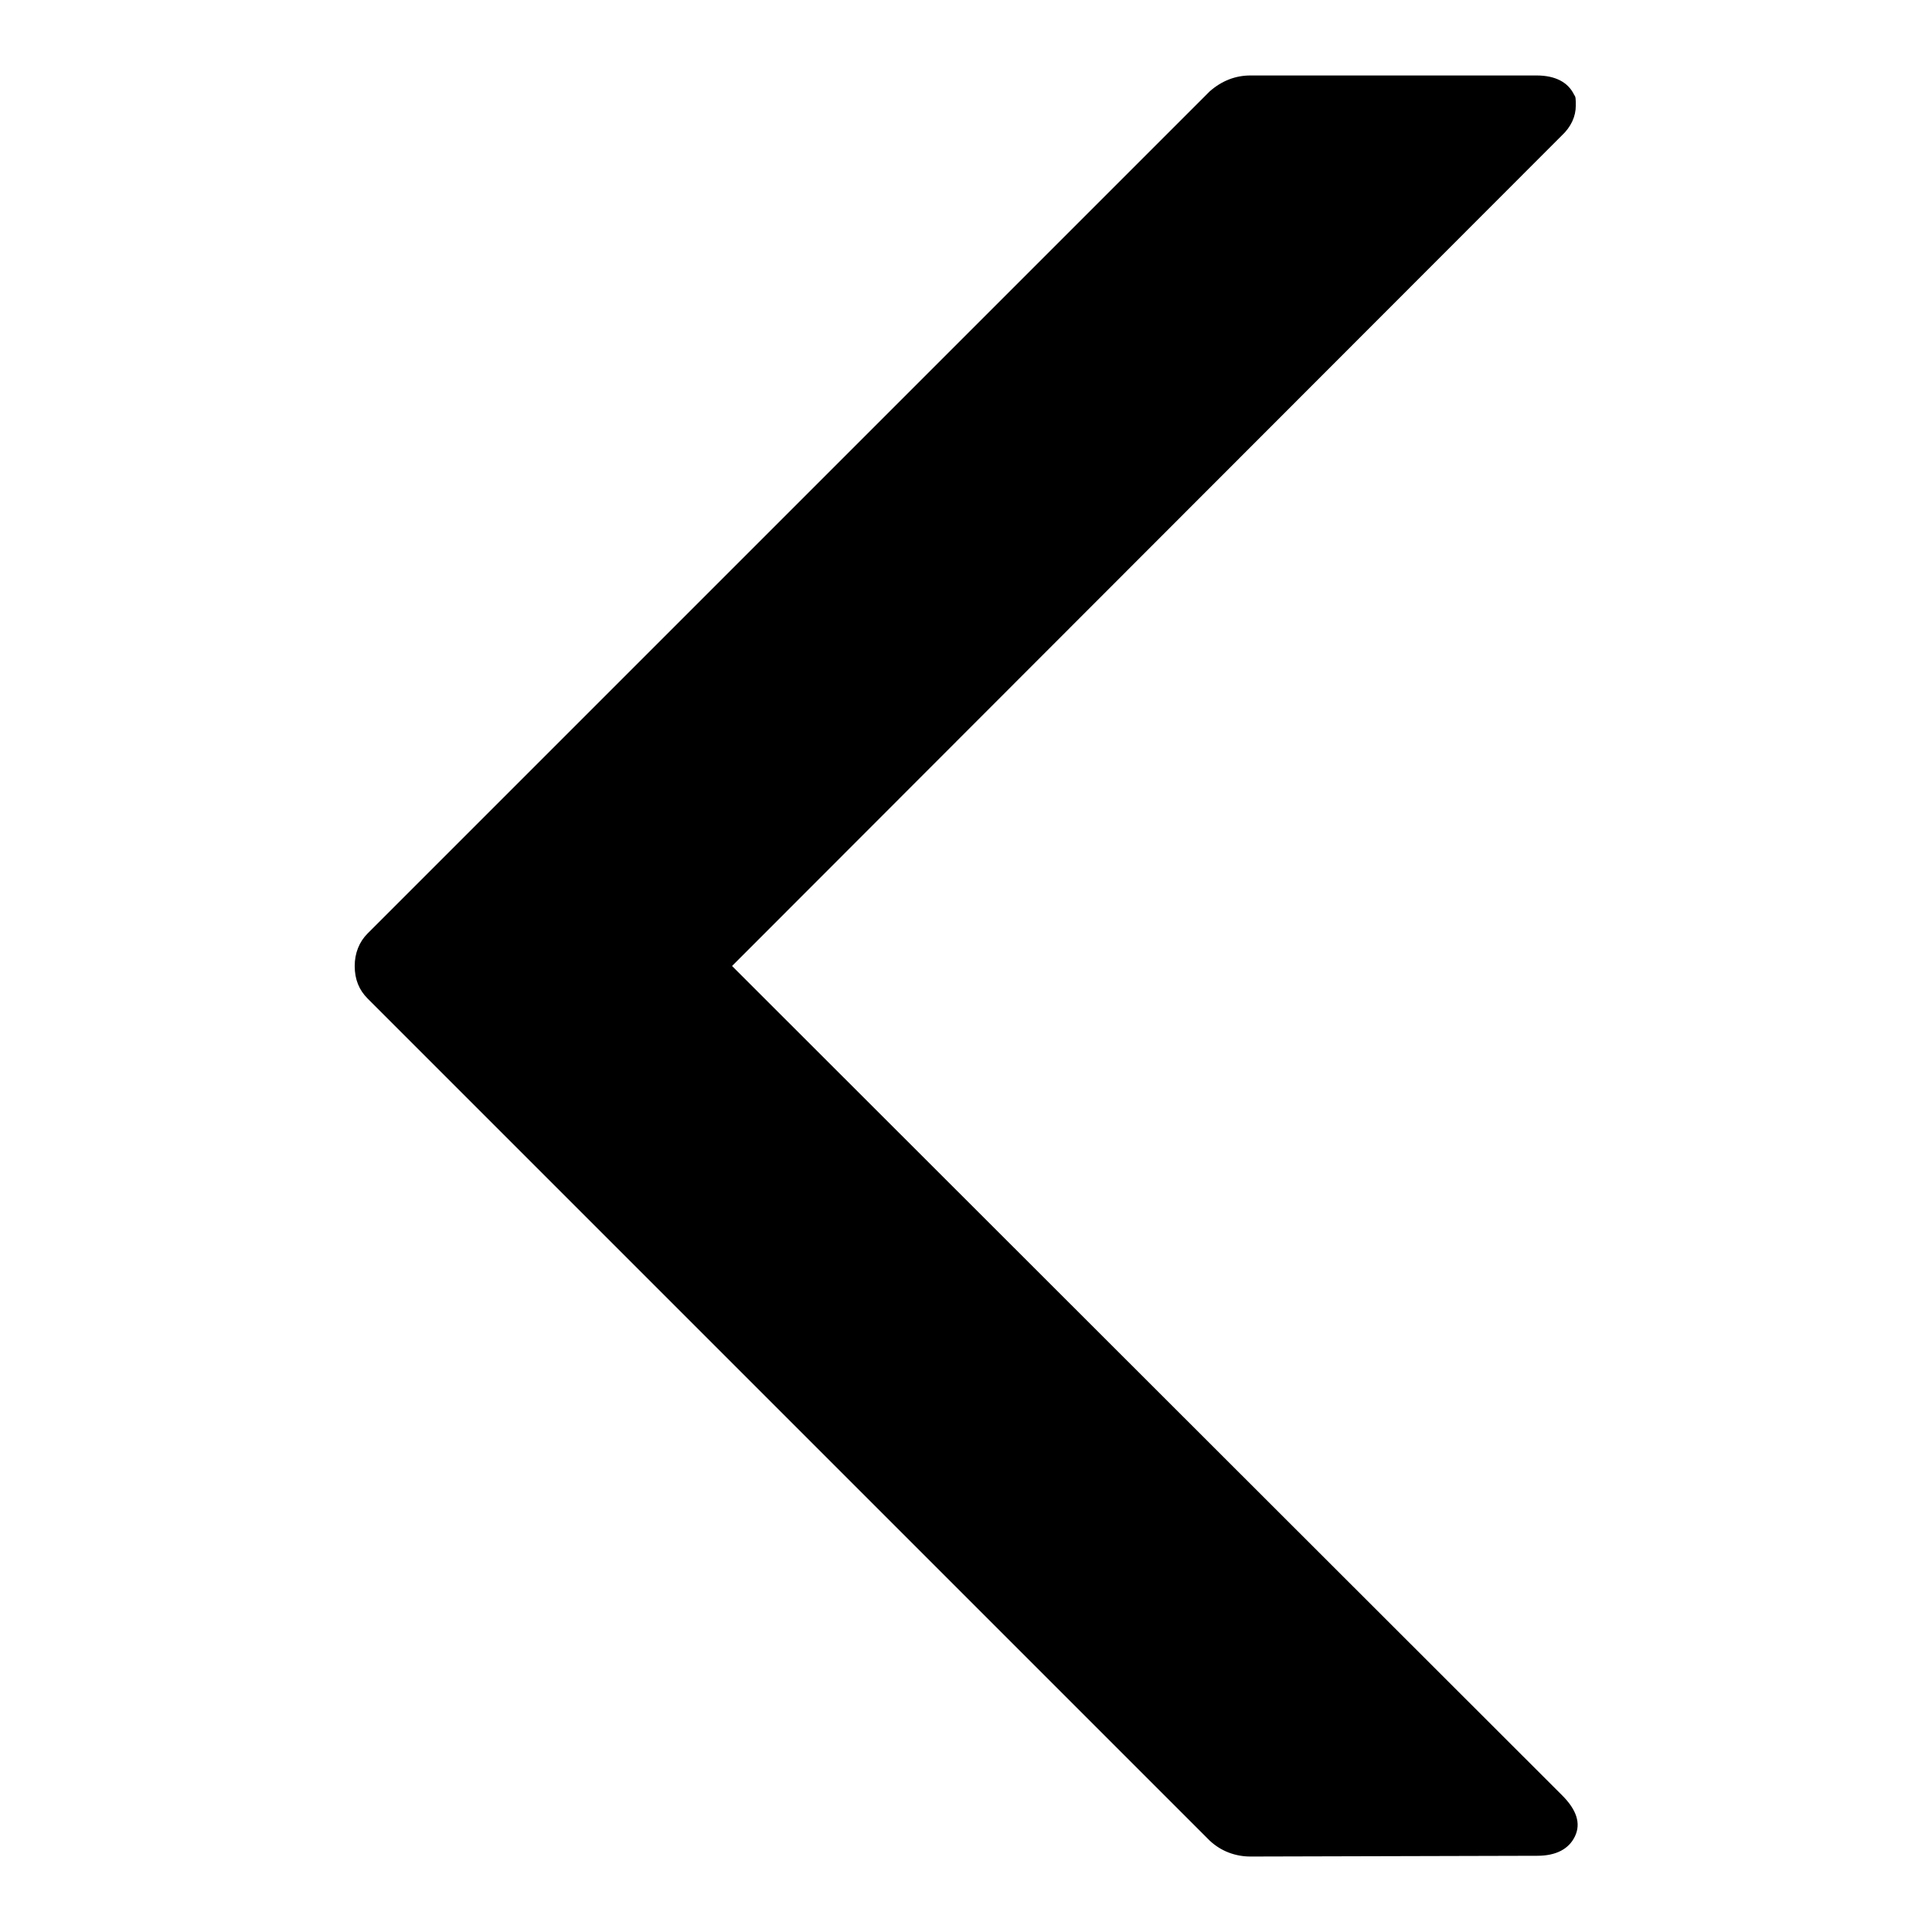 <?xml version="1.0" encoding="utf-8"?>
<!-- Svg Vector Icons : http://www.onlinewebfonts.com/icon -->
<!DOCTYPE svg PUBLIC "-//W3C//DTD SVG 1.1//EN" "http://www.w3.org/Graphics/SVG/1.1/DTD/svg11.dtd">
<svg version="1.1" xmlns="http://www.w3.org/2000/svg" xmlns:xlink="http://www.w3.org/1999/xlink" x="0px" y="0px" viewBox="0 0 256 256" enable-background="new 0 0 256 256" xml:space="preserve">
<g><g><g><path fill="#000000" d="M165.7,246c-2,0-3.9-0.7-5.4-2.1L48.7,132.3c-1.1-1.1-1.7-2.5-1.7-4.3c0-1.7,0.6-3.2,1.7-4.3L160.3,12.1c1.6-1.4,3.4-2.1,5.4-2.1h37.9c2.5,0,4.2,0.9,5,2.6c0.2,0.2,0.2,0.6,0.2,1.4c0,1.4-0.6,2.8-1.9,4L97,128L207,237.9c1.9,1.9,2.5,3.7,1.7,5.4s-2.5,2.6-5,2.6L165.7,246L165.7,246z"/></g></g></g>
</svg>